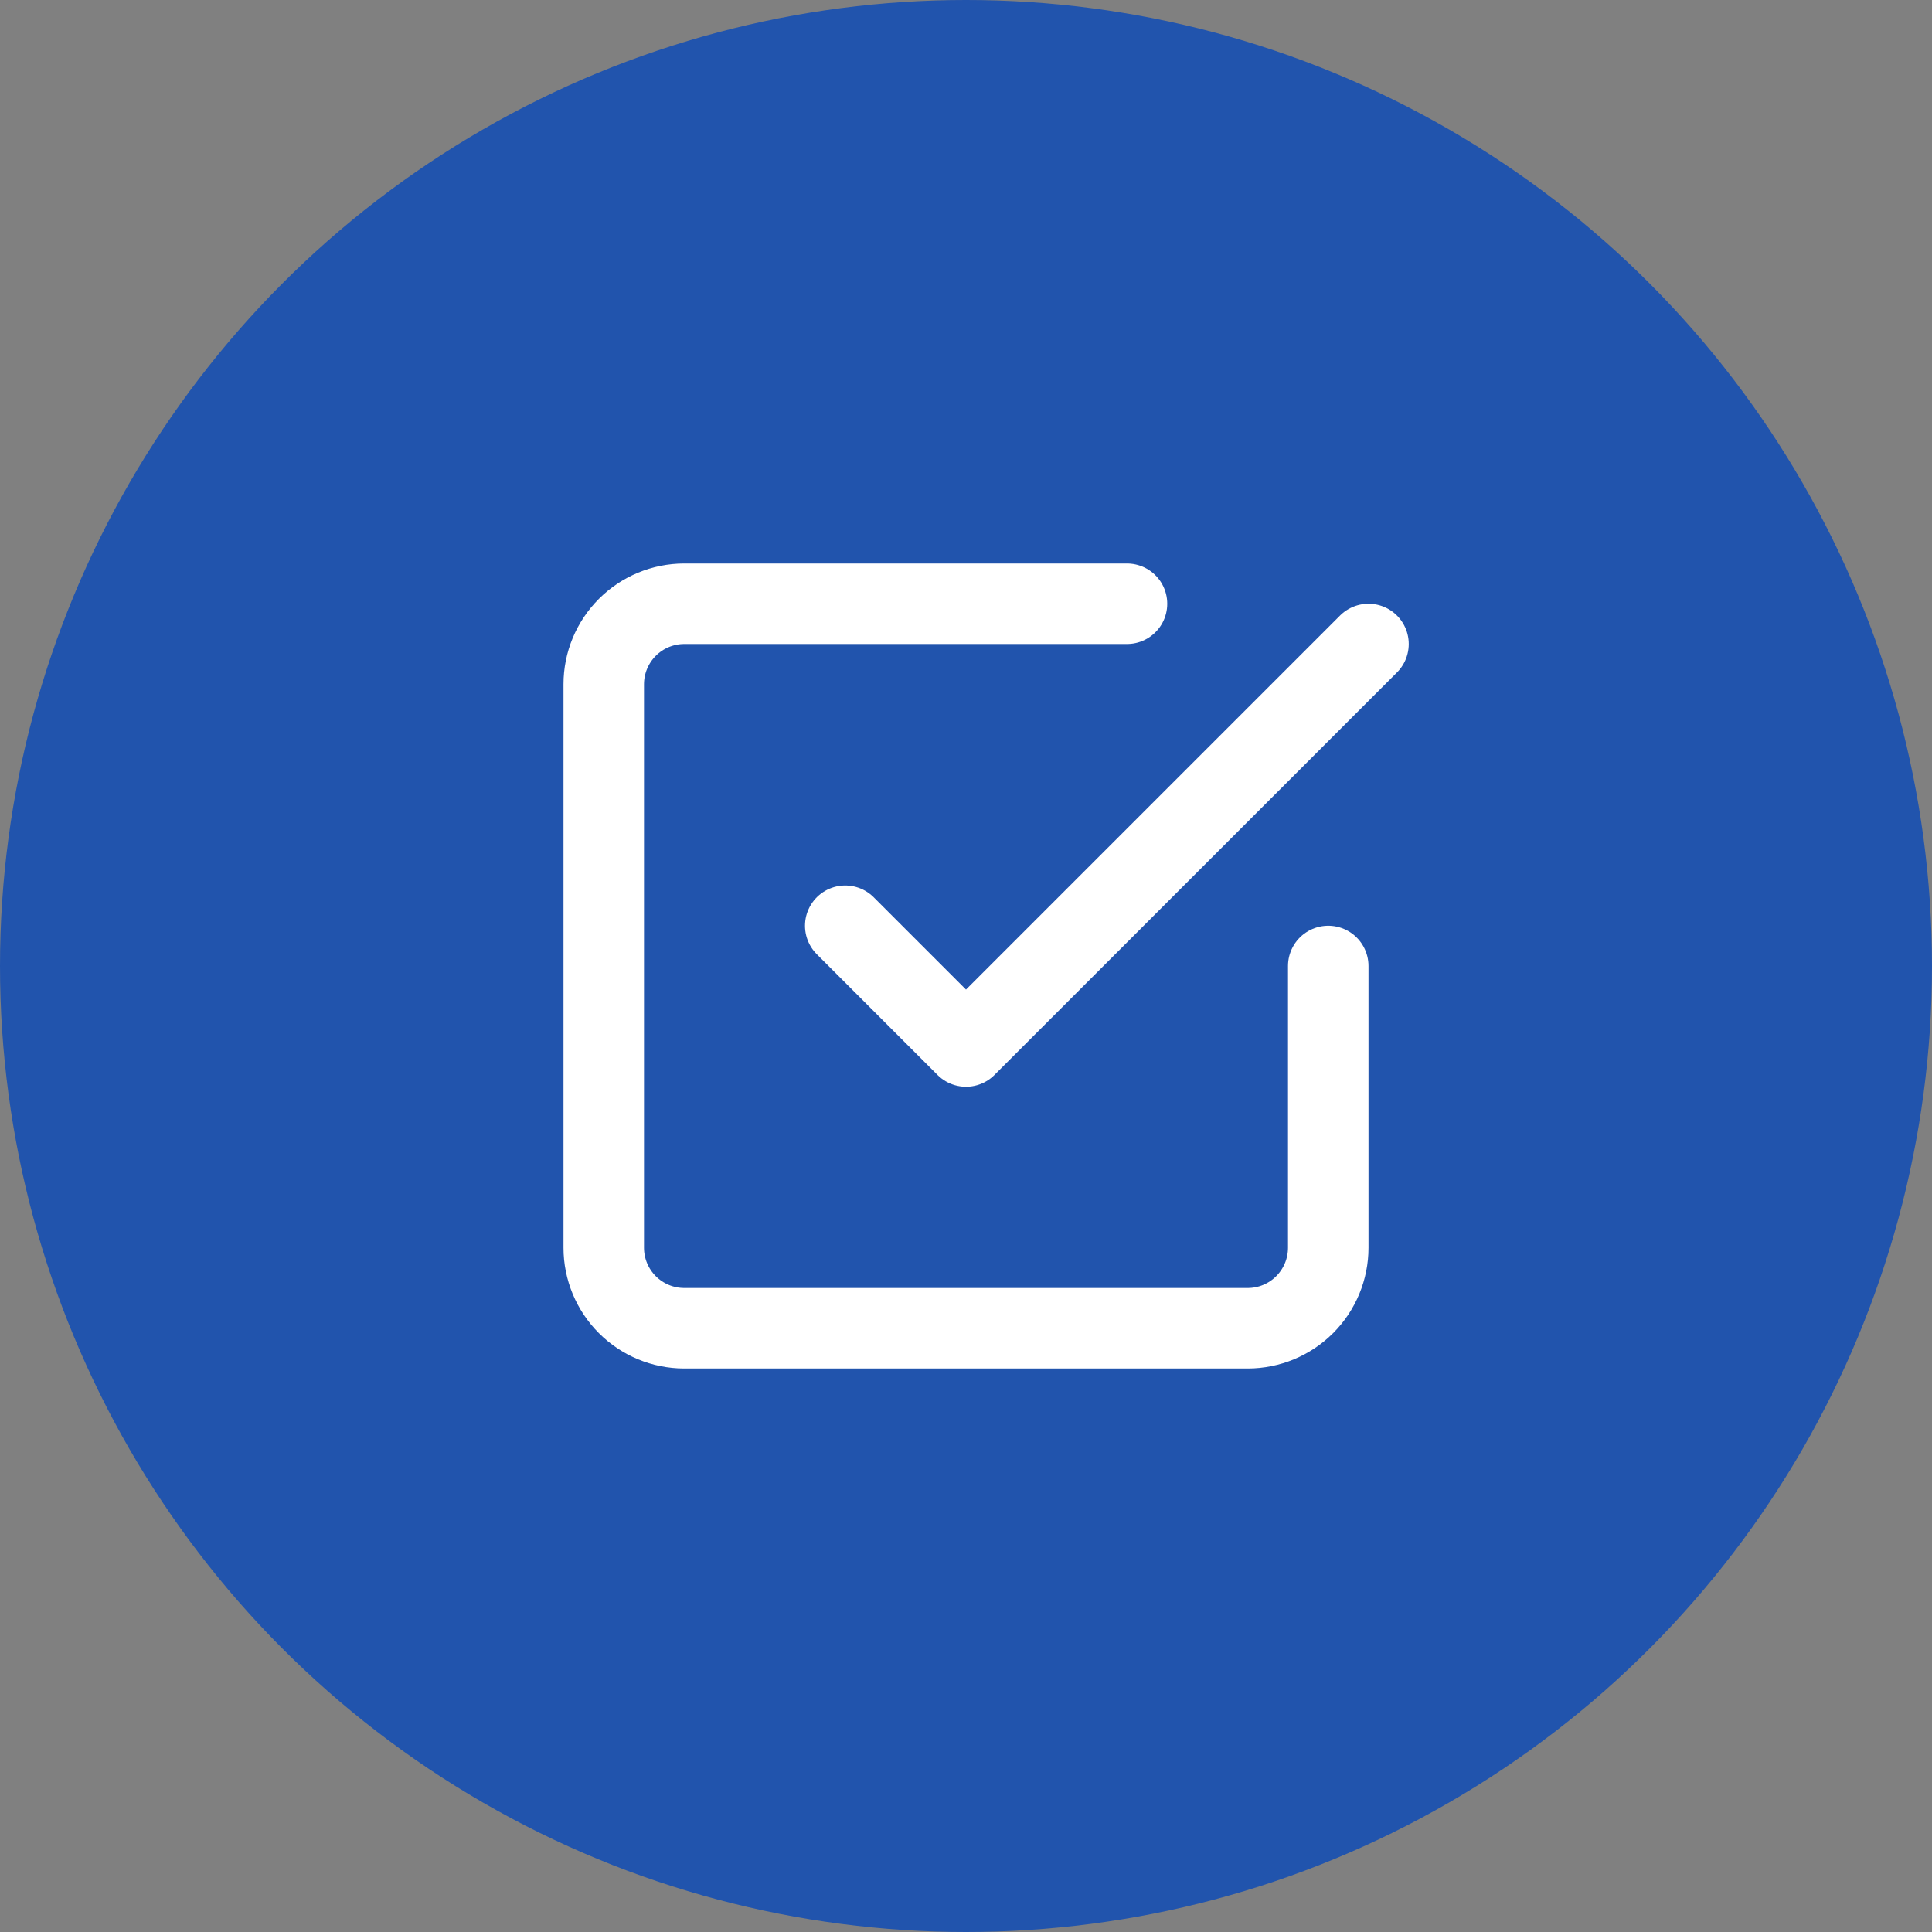 <?xml version="1.0" encoding="UTF-8"?> <svg xmlns="http://www.w3.org/2000/svg" width="48" height="48" viewBox="0 0 48 48" fill="none"><rect x="0" y="0" width="48" height="48" fill="#808080" stroke="none"/><g clip-path="url(#clip0_7147_1736)"><circle cx="24" cy="24" r="24" fill="#2154AD"></circle><path d="M21 23L24 26L34 16" stroke="white" stroke-width="2" stroke-linecap="round" stroke-linejoin="round"></path><path d="M33 24V31C33 31.53 32.789 32.039 32.414 32.414C32.039 32.789 31.53 33 31 33H17C16.47 33 15.961 32.789 15.586 32.414C15.211 32.039 15 31.53 15 31V17C15 16.47 15.211 15.961 15.586 15.586C15.961 15.211 16.47 15 17 15H28" stroke="white" stroke-width="2" stroke-linecap="round" stroke-linejoin="round"></path></g><defs><clipPath id="clip0_7147_1736"><rect width="48" height="48" fill="white"></rect></clipPath></defs></svg> 
